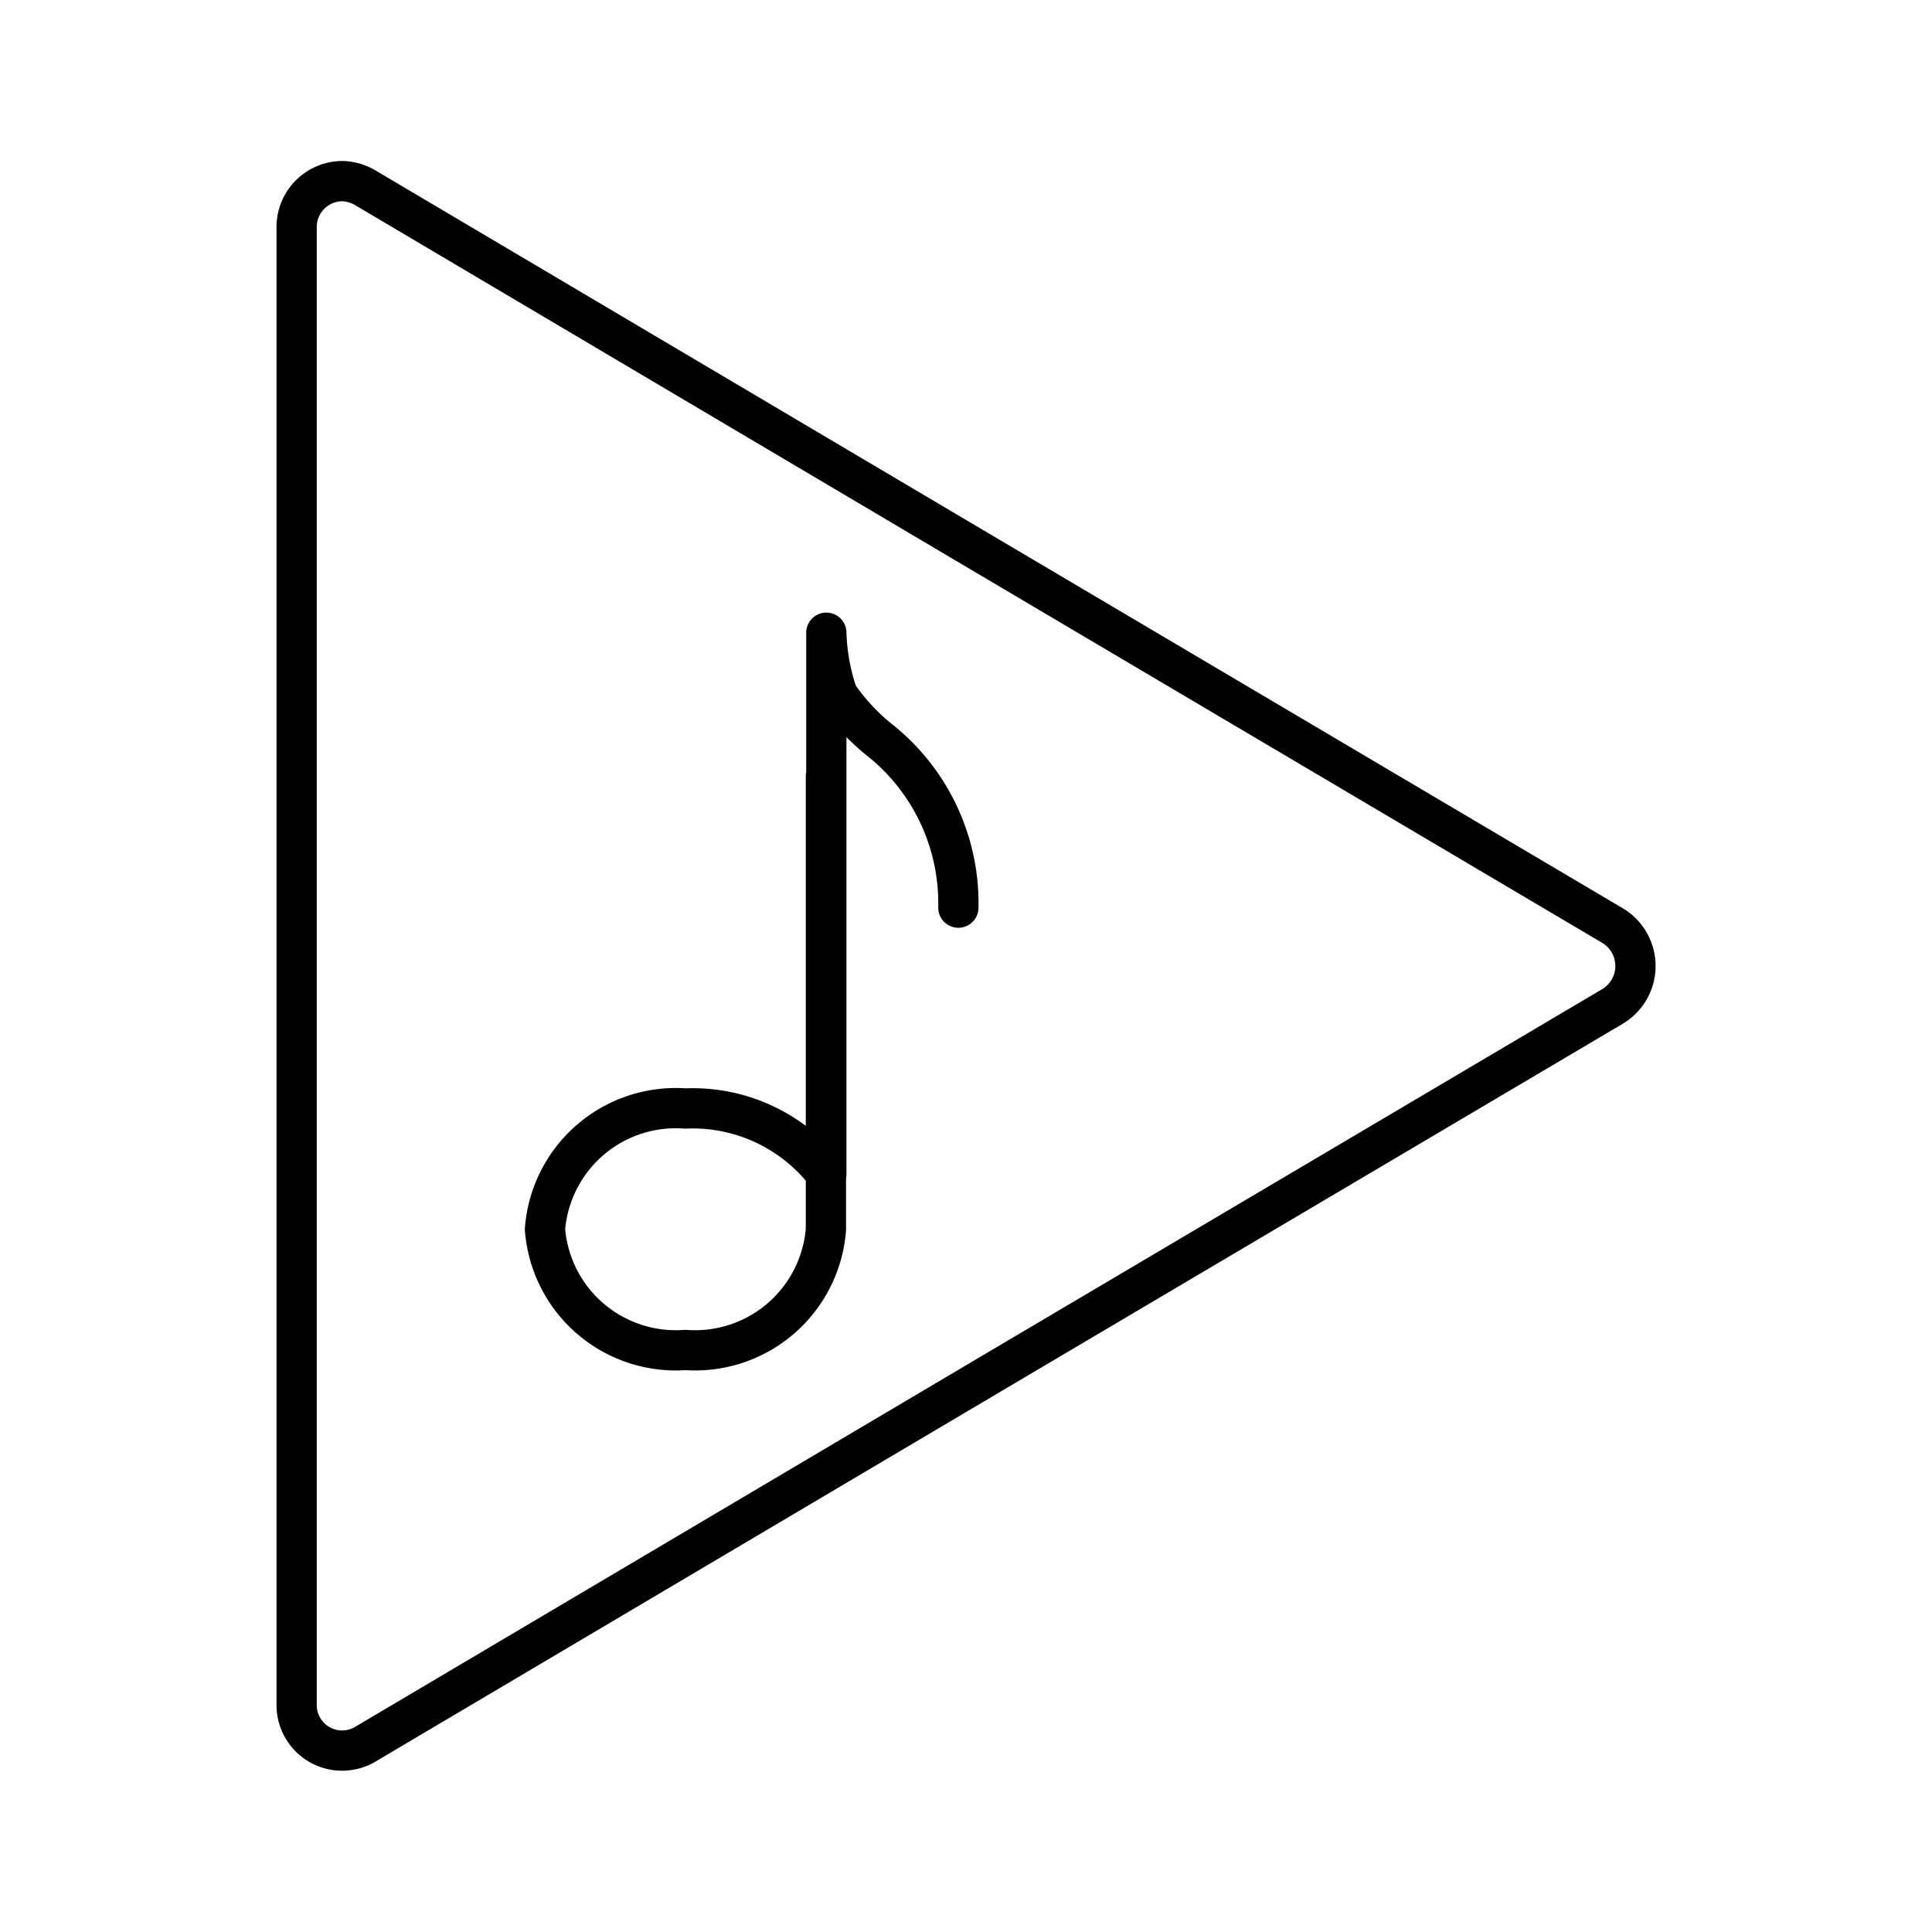 <?xml version="1.0" encoding="utf-8"?><!-- Скачано с сайта svg4.ru / Downloaded from svg4.ru -->
<svg width="800px" height="800px" viewBox="0 0 48 48" id="Layer_2" data-name="Layer 2" xmlns="http://www.w3.org/2000/svg"><defs><style>.cls-1{fill:none;stroke:#000000;stroke-linecap:round;stroke-linejoin:round;}</style></defs><path class="cls-1" d="M8.52,4.5A1.14,1.14,0,0,0,7.37,5.65v36.7a1.13,1.13,0,0,0,1.68,1l15.51-9.18L40.07,25a1.17,1.17,0,0,0,0-2L24.56,13.83,9.05,4.65a1.2,1.2,0,0,0-.53-.15Zm12,14.78V30.54h0v0a3.26,3.26,0,0,1-3.49,3,3.26,3.26,0,0,1-3.49-3,3.26,3.26,0,0,1,3.49-3,4.19,4.19,0,0,1,3.5,1.63V15.72a5.16,5.16,0,0,0,.28,1.54,5.26,5.26,0,0,0,1,1.09,5.18,5.18,0,0,1,2,4.2"/></svg>